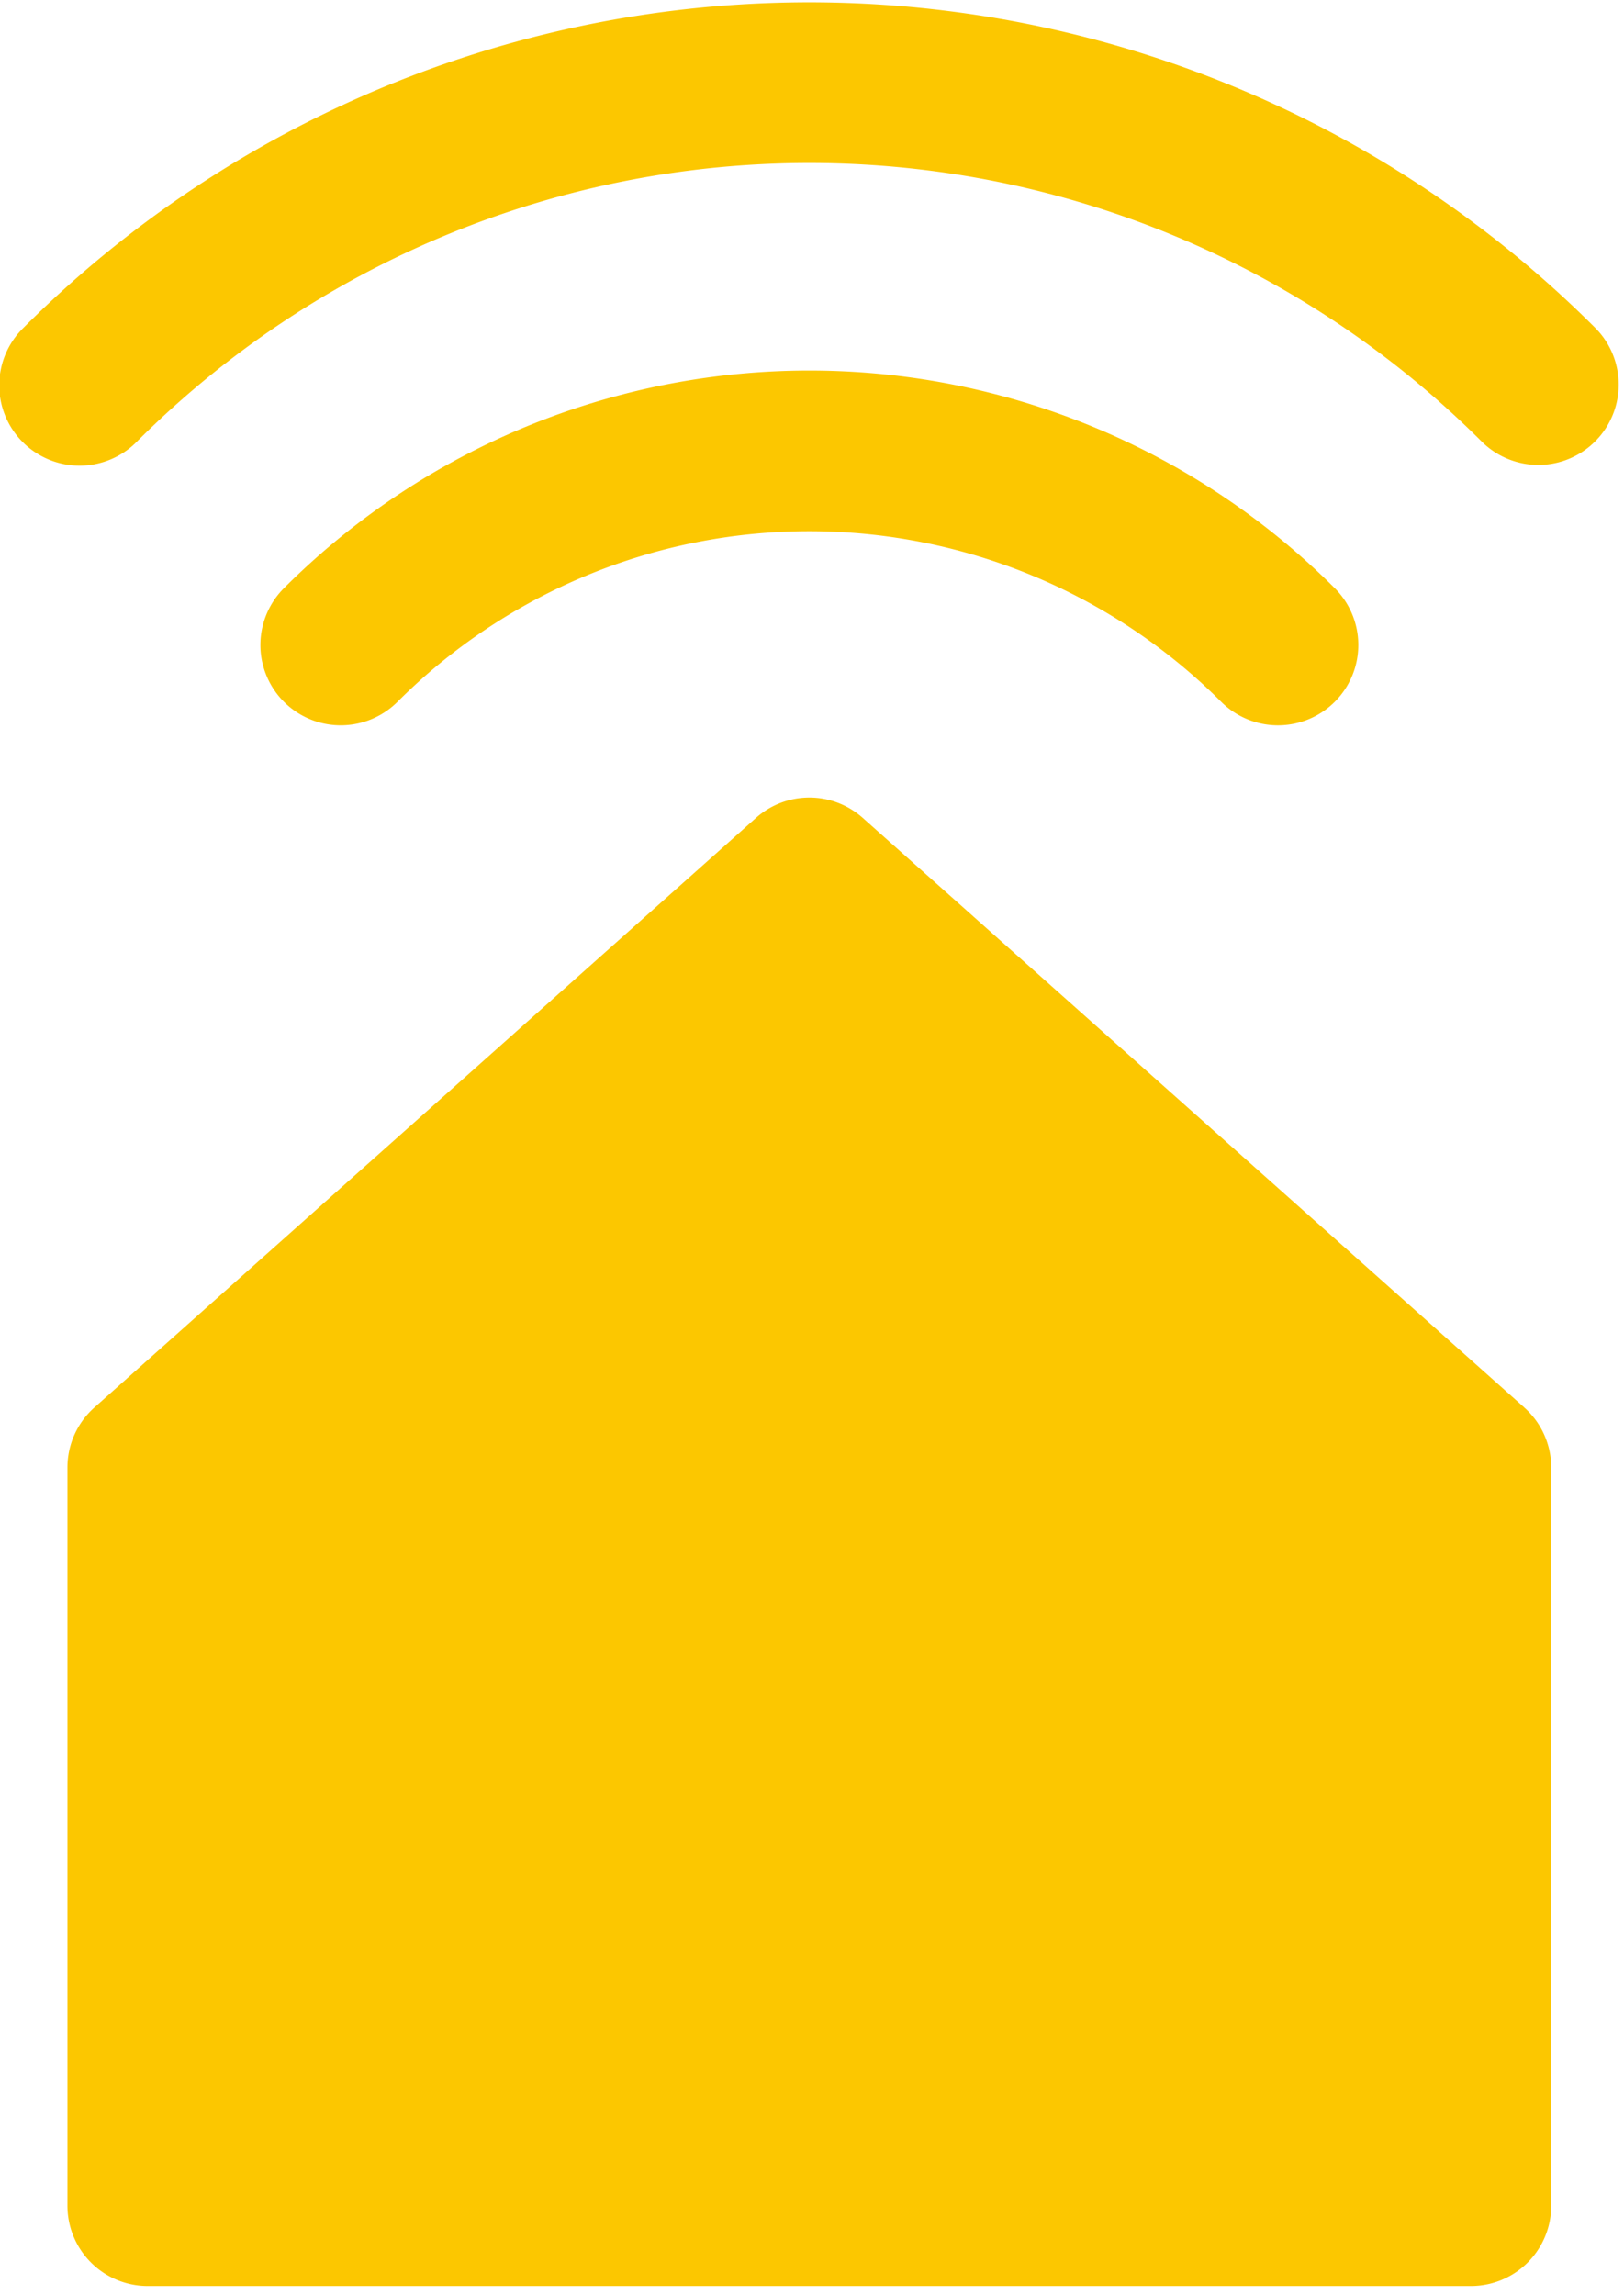 <?xml version="1.0" encoding="UTF-8"?>
<svg xmlns="http://www.w3.org/2000/svg" xmlns:xlink="http://www.w3.org/1999/xlink" width="108.112" height="152.8" viewBox="0 0 108.112 152.8">
  <defs>
    <clipPath id="clip-path">
      <rect id="Rechteck_1622" data-name="Rechteck 1622" width="108.112" height="152.8" transform="translate(932.21 20.001)" fill="none"></rect>
    </clipPath>
  </defs>
  <g id="Gruppe_766" data-name="Gruppe 766" transform="translate(-1141.372 -530.001)">
    <path id="Pfad_941" data-name="Pfad 941" d="M1033.689,113.705,989.648,74.453a5.343,5.343,0,0,0-7.114,0l-44.043,39.252A5.343,5.343,0,0,0,936.7,117.7v49.14a5.348,5.348,0,0,0,5.346,5.349h88.081a5.349,5.349,0,0,0,5.35-5.349V117.7a5.354,5.354,0,0,0-1.79-3.994" transform="translate(209.162 510)" fill="#fcc700"></path>
    <g id="Gruppe_636" data-name="Gruppe 636" transform="translate(209.162 510)">
      <g id="Gruppe_635" data-name="Gruppe 635" clip-path="url(#clip-path)">
        <path id="Pfad_942" data-name="Pfad 942" d="M958.674,66.72a38.773,38.773,0,0,1,54.831,0,5.347,5.347,0,0,0,7.564-7.561,49.467,49.467,0,0,0-69.958,0,5.347,5.347,0,0,0,7.563,7.561" fill="#fcc700"></path>
        <path id="Pfad_943" data-name="Pfad 943" d="M1038.4,41.822a73.984,73.984,0,0,0-104.626,0,5.349,5.349,0,1,0,7.564,7.564,63.285,63.285,0,0,1,89.5,0,5.348,5.348,0,0,0,7.563-7.564" fill="#fcc700"></path>
      </g>
    </g>
  </g>
</svg>
